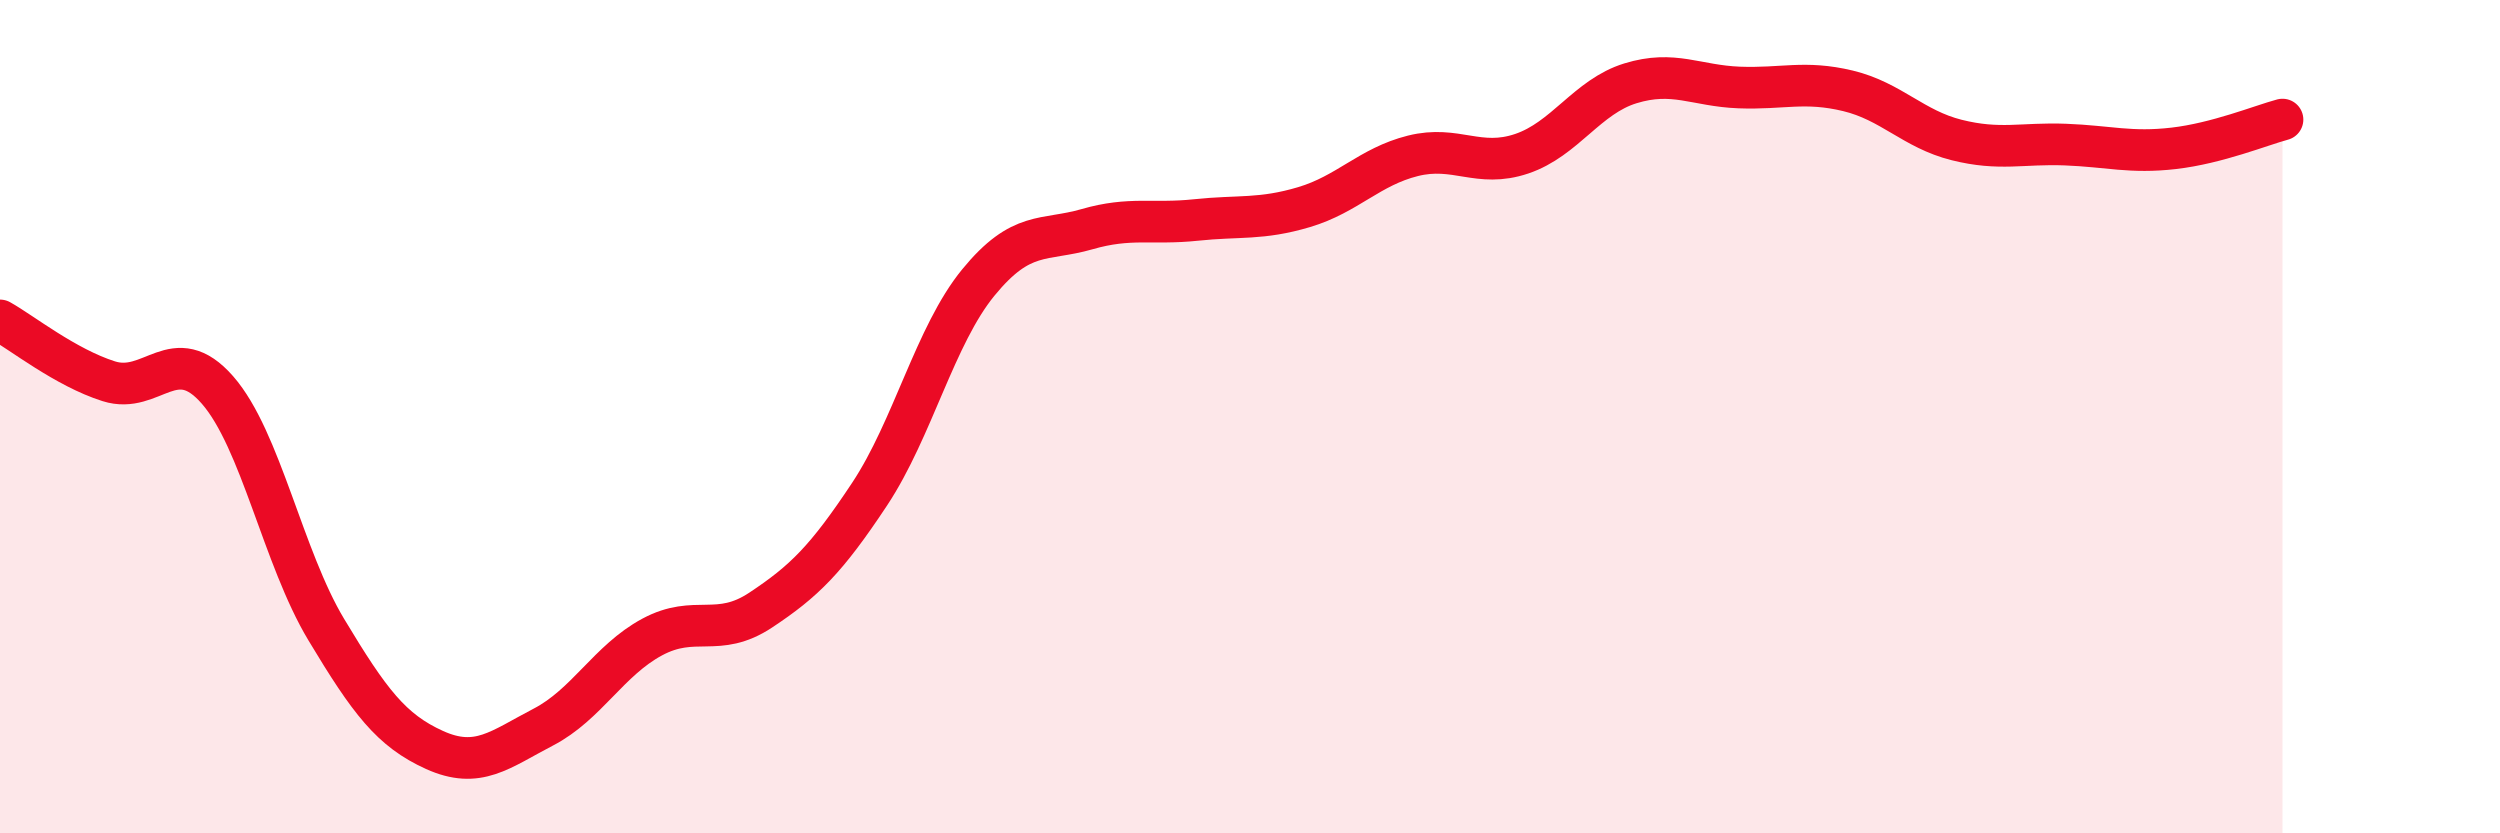 
    <svg width="60" height="20" viewBox="0 0 60 20" xmlns="http://www.w3.org/2000/svg">
      <path
        d="M 0,7.69 C 0.52,7.98 1.57,8.82 2.61,9.15 C 3.65,9.48 4.18,8.17 5.22,9.36 C 6.26,10.55 6.79,13.38 7.83,15.11 C 8.87,16.84 9.39,17.53 10.43,18 C 11.47,18.47 12,17.99 13.04,17.45 C 14.08,16.91 14.61,15.85 15.65,15.29 C 16.69,14.73 17.22,15.33 18.26,14.64 C 19.3,13.95 19.83,13.43 20.87,11.86 C 21.91,10.29 22.44,8.05 23.48,6.78 C 24.52,5.51 25.05,5.8 26.09,5.5 C 27.13,5.2 27.66,5.39 28.7,5.28 C 29.74,5.17 30.26,5.28 31.3,4.97 C 32.34,4.66 32.87,4 33.91,3.74 C 34.95,3.48 35.48,4.04 36.52,3.69 C 37.56,3.34 38.09,2.32 39.13,2 C 40.17,1.68 40.7,2.06 41.74,2.1 C 42.78,2.14 43.31,1.93 44.35,2.18 C 45.39,2.43 45.92,3.1 46.96,3.36 C 48,3.62 48.53,3.43 49.57,3.47 C 50.61,3.51 51.13,3.68 52.17,3.56 C 53.21,3.44 54.26,3.01 54.78,2.87L54.78 20L0 20Z"
        fill="#EB0A25"
        opacity="0.1"
        stroke-linecap="round"
        stroke-linejoin="round"
      />
      <path
        d="M 0,7.69 C 0.52,7.98 1.57,8.82 2.61,9.15 C 3.65,9.48 4.18,8.17 5.22,9.36 C 6.26,10.55 6.79,13.38 7.83,15.11 C 8.87,16.84 9.39,17.53 10.43,18 C 11.47,18.47 12,17.99 13.04,17.45 C 14.08,16.91 14.61,15.85 15.65,15.29 C 16.69,14.73 17.22,15.33 18.26,14.64 C 19.3,13.95 19.83,13.43 20.87,11.86 C 21.91,10.29 22.44,8.05 23.48,6.78 C 24.52,5.51 25.05,5.8 26.09,5.5 C 27.13,5.2 27.66,5.39 28.7,5.28 C 29.74,5.17 30.26,5.28 31.3,4.97 C 32.34,4.66 32.87,4 33.91,3.74 C 34.95,3.48 35.48,4.04 36.52,3.69 C 37.56,3.34 38.09,2.32 39.13,2 C 40.17,1.68 40.7,2.06 41.74,2.1 C 42.78,2.14 43.31,1.93 44.35,2.18 C 45.39,2.43 45.92,3.1 46.96,3.36 C 48,3.62 48.53,3.43 49.57,3.47 C 50.61,3.51 51.13,3.68 52.17,3.56 C 53.21,3.44 54.26,3.01 54.78,2.87"
        stroke="#EB0A25"
        stroke-width="1"
        fill="none"
        stroke-linecap="round"
        stroke-linejoin="round"
      />
    </svg>
  